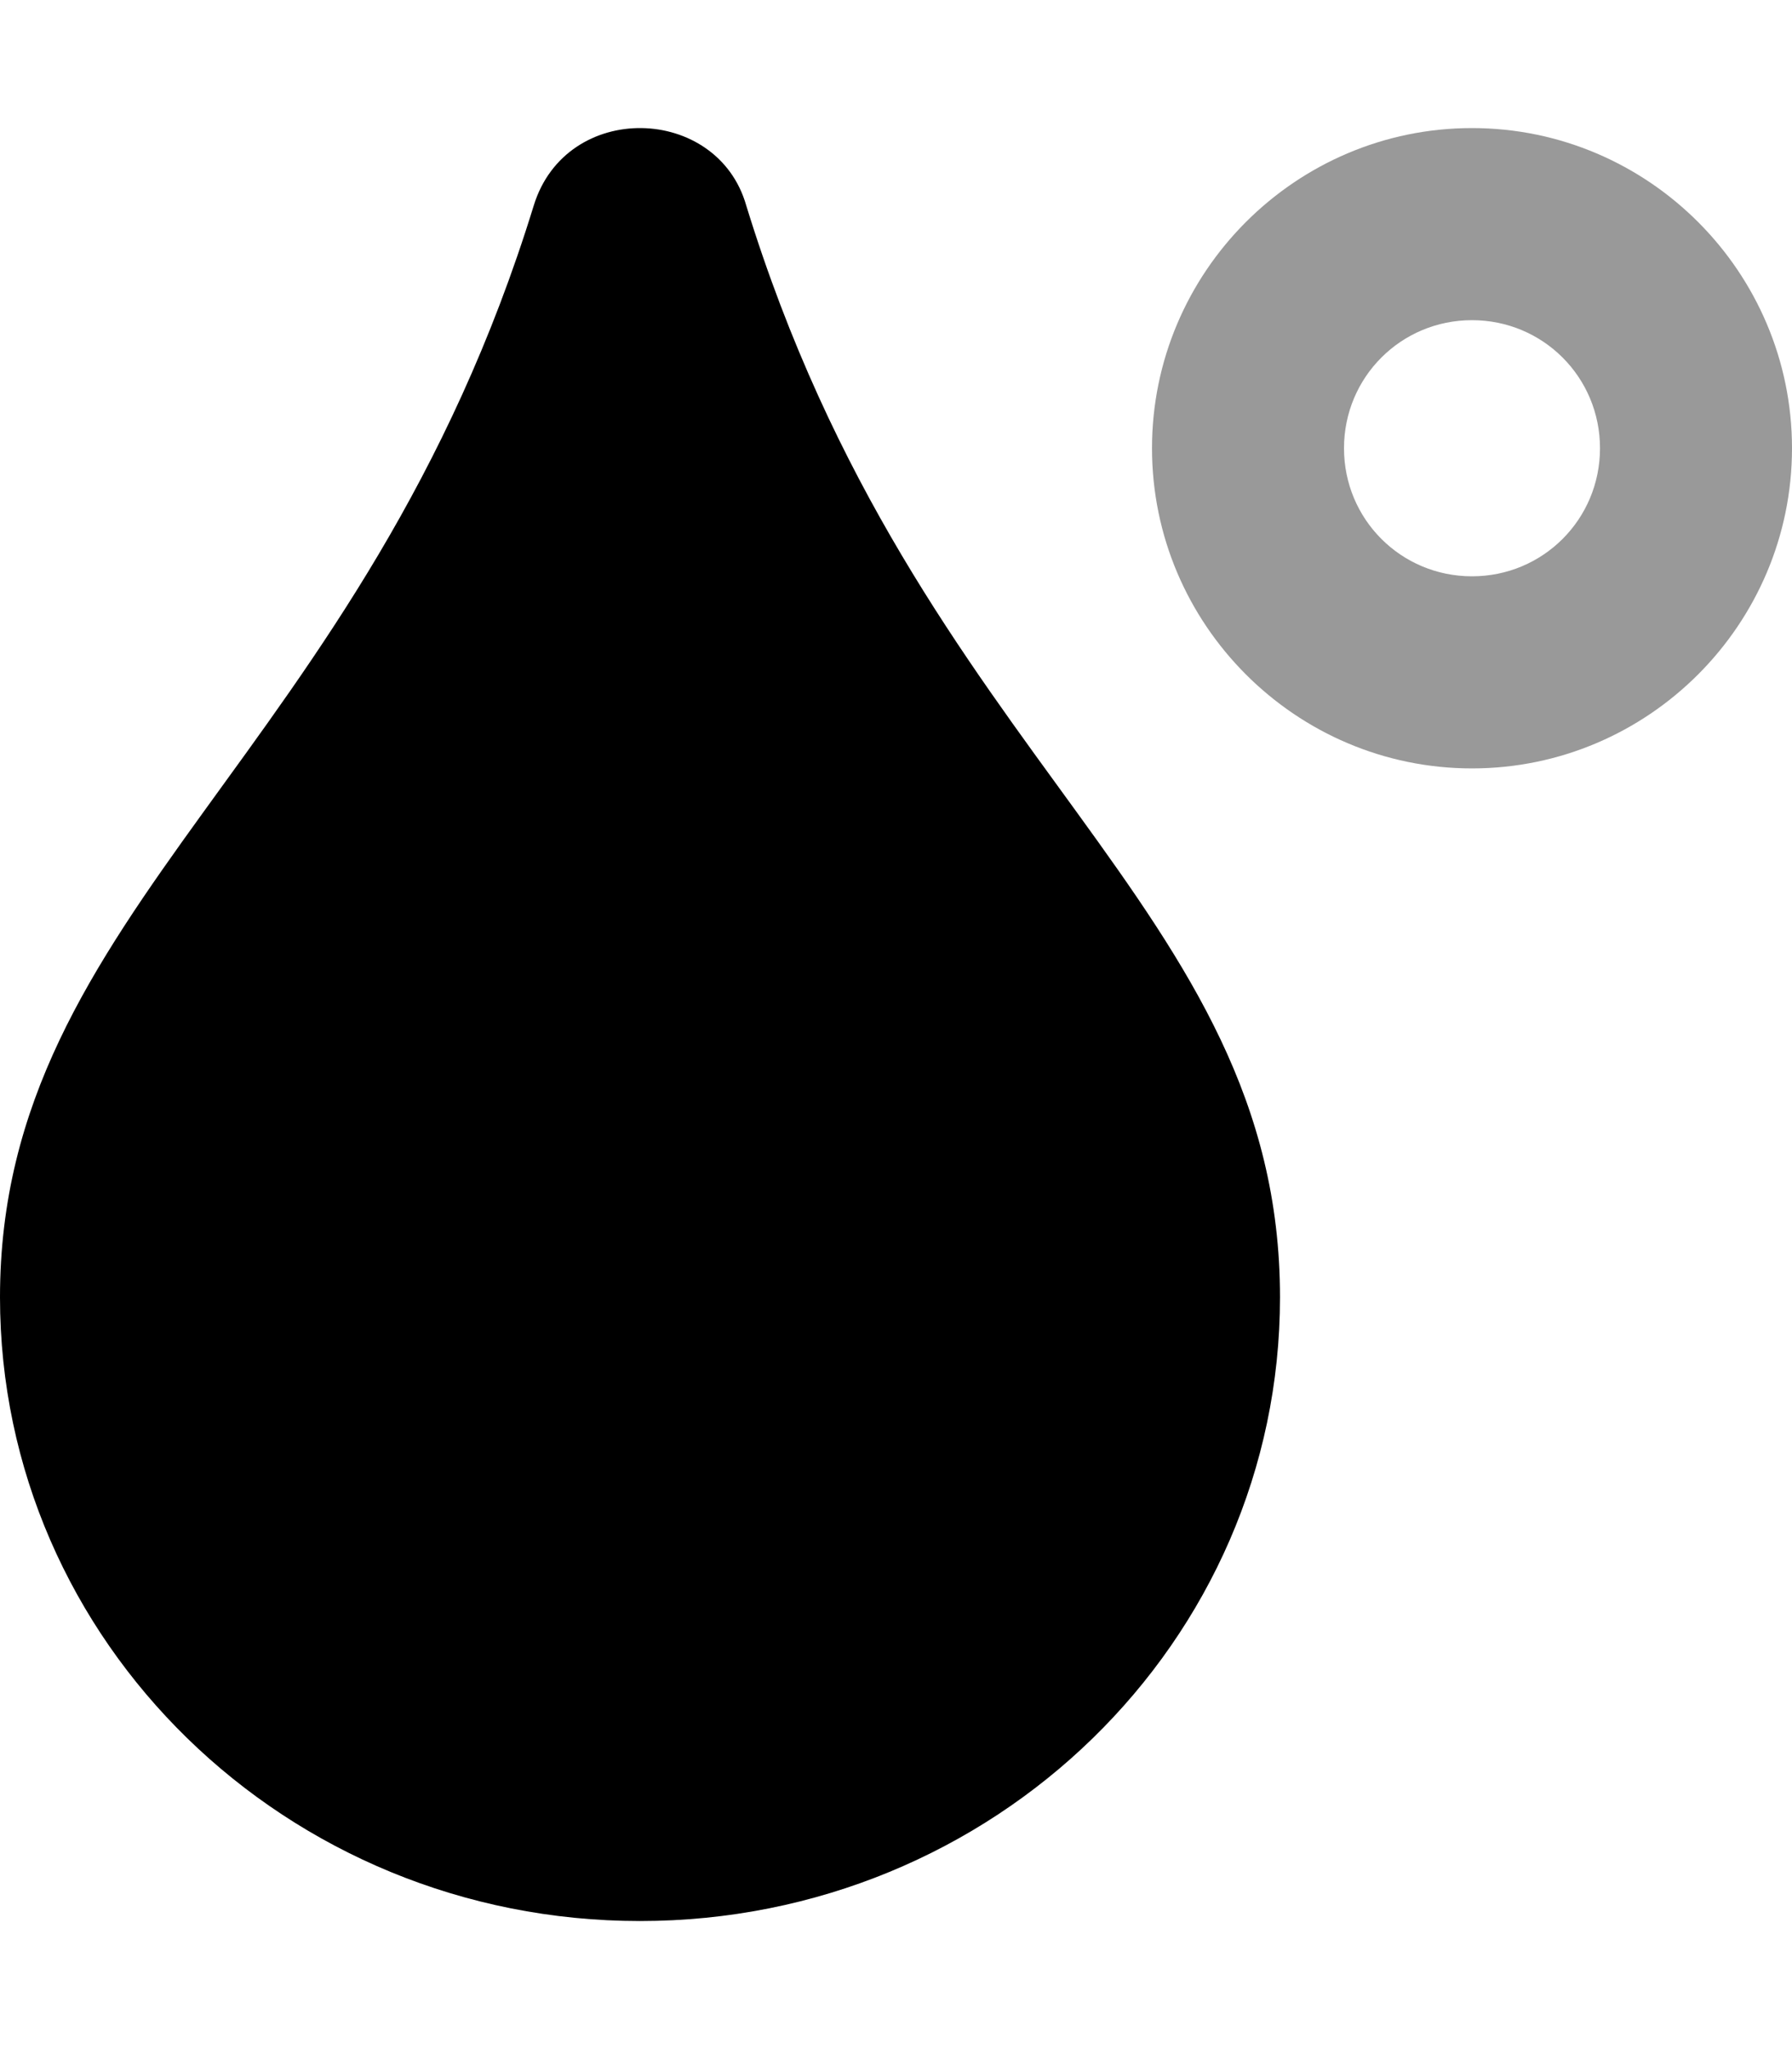 <svg xmlns="http://www.w3.org/2000/svg" viewBox="0 0 448 512"><!-- Font Awesome Pro 6.0.0-alpha2 by @fontawesome - https://fontawesome.com License - https://fontawesome.com/license (Commercial License) --><defs><style>.fa-secondary{opacity:.4}</style></defs><path d="M368 32C323.937 32 288 67.938 288 112S323.937 192 368 192S447.999 156.062 447.999 112S412.062 32 368 32ZM368 144C350.25 144 336 129.75 336 112S350.25 80 368 80C385.75 80 400 94.25 400 112S385.75 144 368 144Z" class="fa-secondary"/><path d="M319.999 324.141C319.999 410.219 248.436 480 159.999 480S0 410.219 0 324.141C0 226.906 90.937 189.281 133.437 51.361C141.562 25.002 179.374 26.096 186.562 51.361C229.27 190.047 319.999 226.359 319.999 324.141Z" class="fa-primary"/></svg>